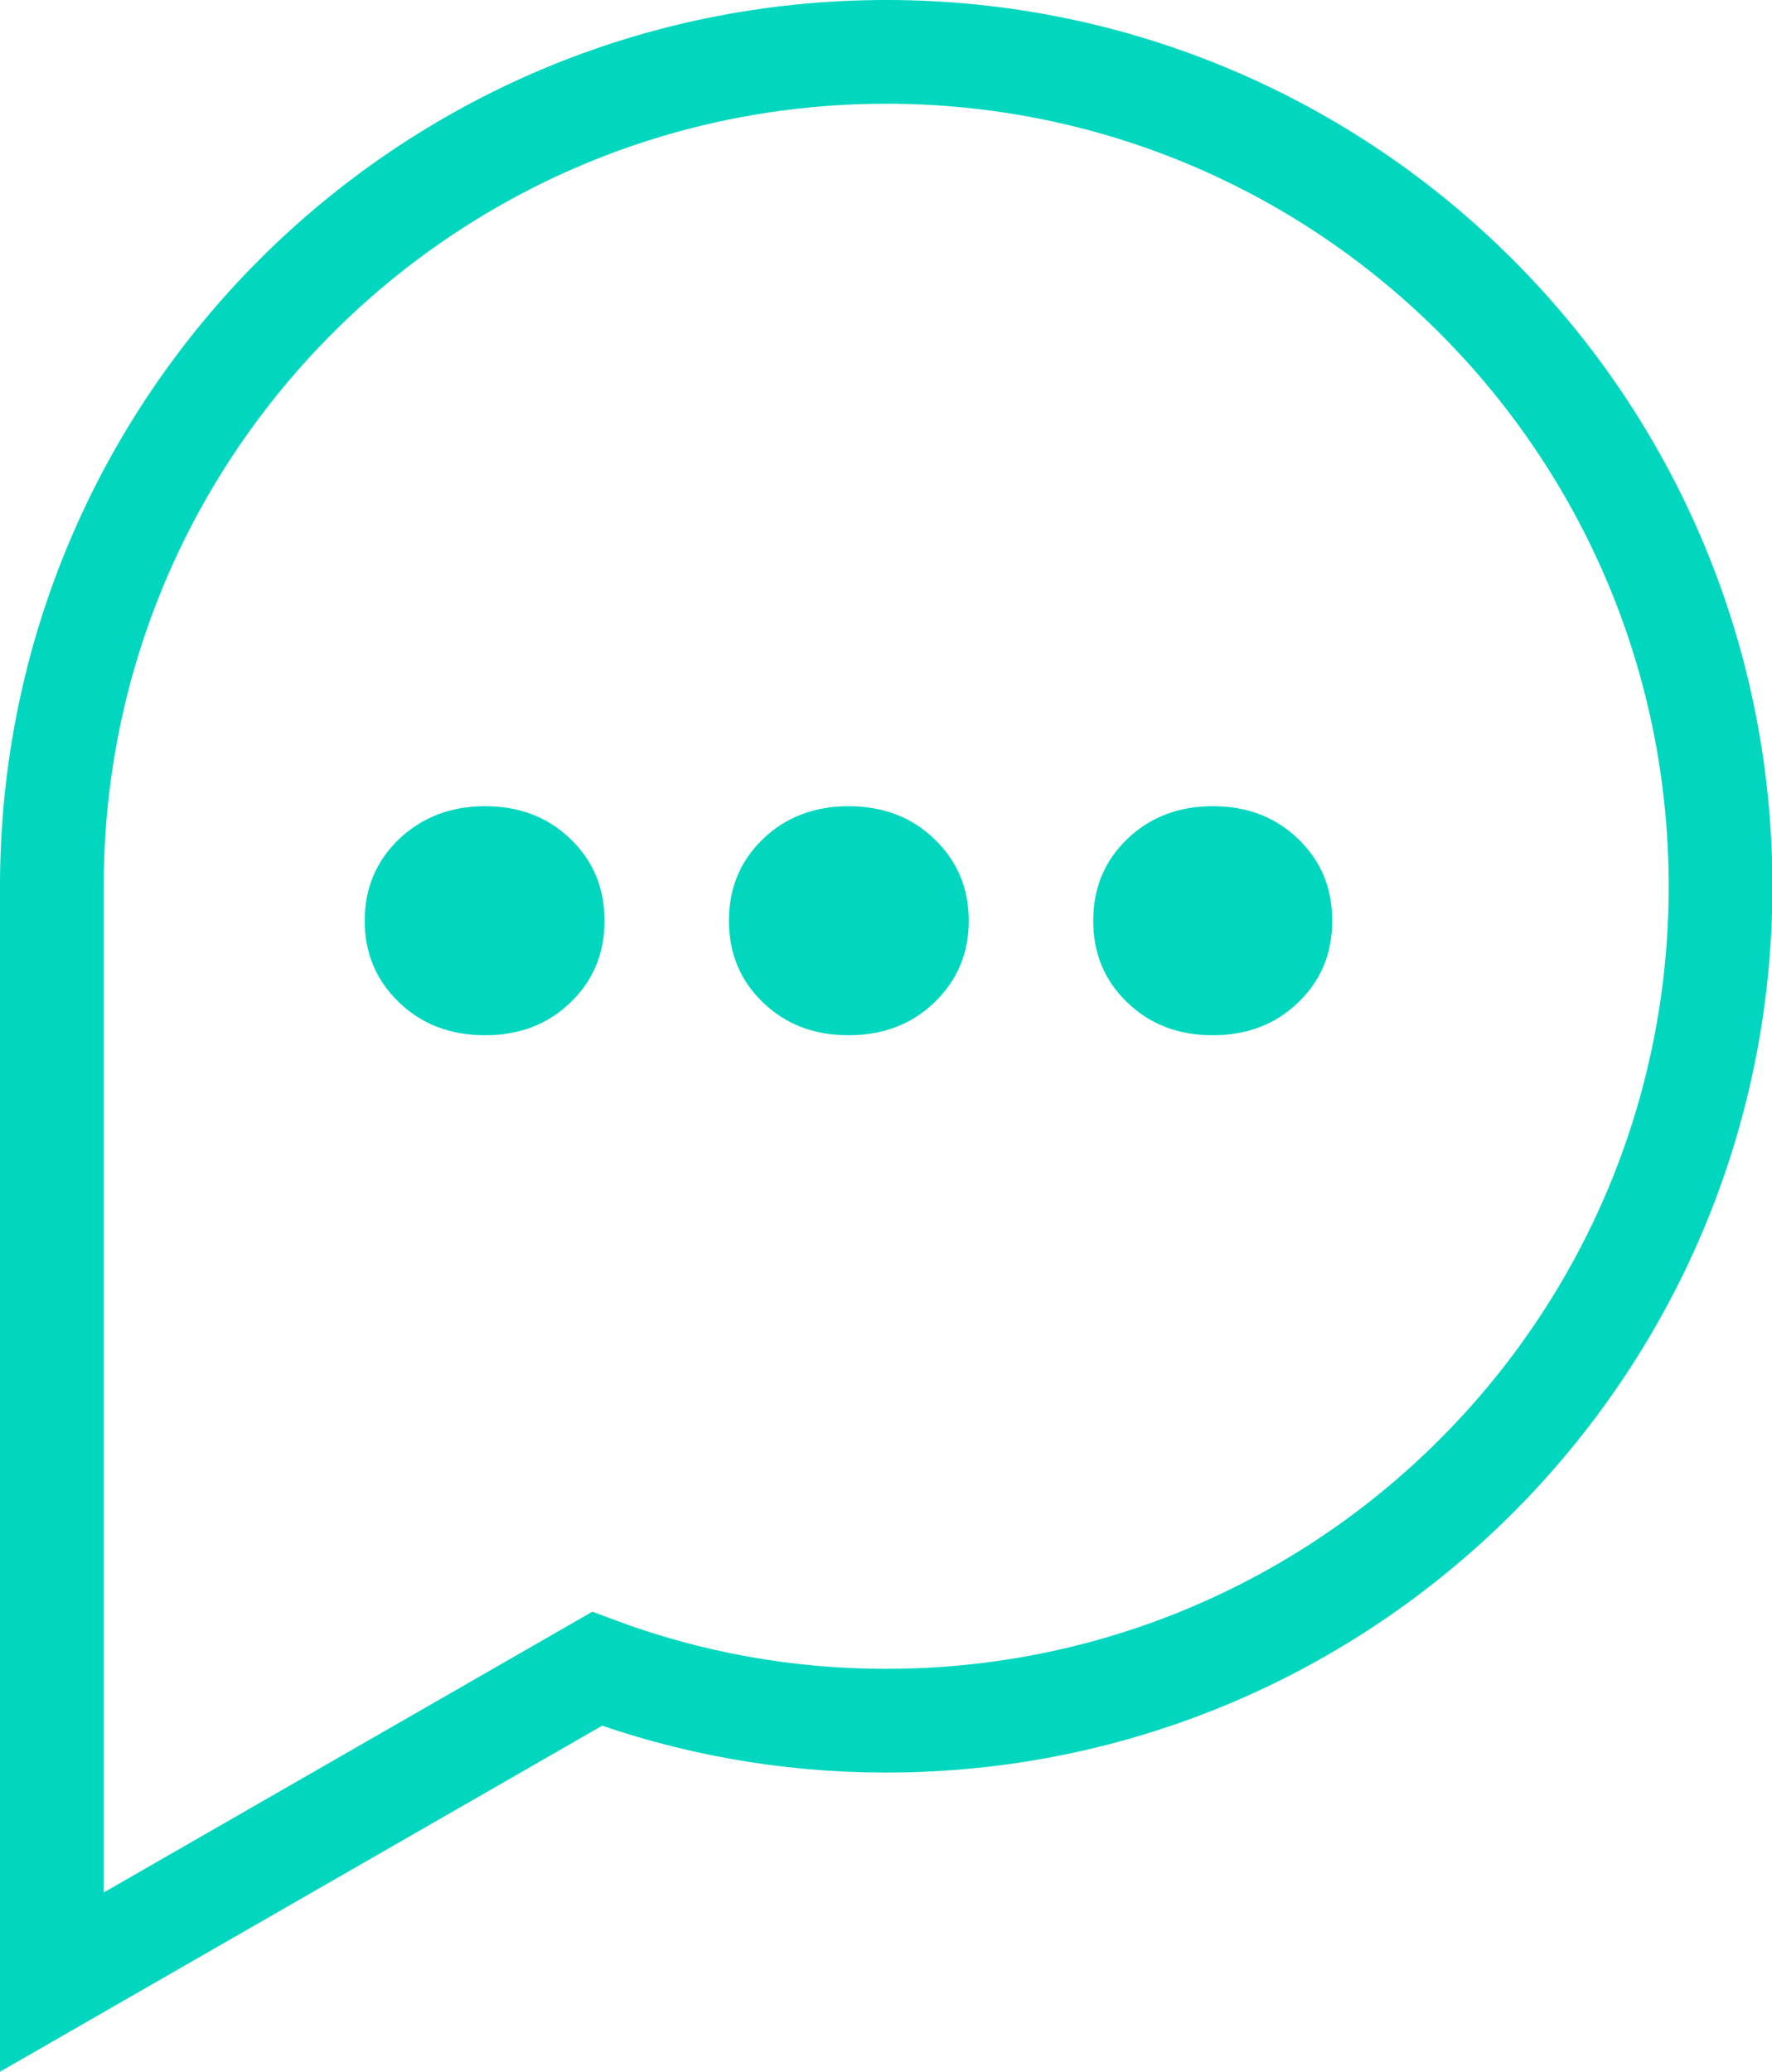 <?xml version="1.0" encoding="UTF-8"?><svg id="uuid-dcea10ad-8ffb-4818-9322-a4a63743dfce" xmlns="http://www.w3.org/2000/svg" viewBox="0 0 42.71 49.93"><defs><style>.uuid-a5ceb6bd-fe1d-4986-a399-1a5692924a08{fill:none;stroke:#00d7be;stroke-width:2.5px;}.uuid-45d66809-7708-450f-b9e1-29e727b8a42b{fill:#00d7be;stroke-width:0px;}</style></defs><path id="uuid-56f03b6e-6b3d-4fed-ab7d-117b9b708671" class="uuid-a5ceb6bd-fe1d-4986-a399-1a5692924a08" d="m1.25,47.77v-26.43C1.26,10.23,10.27,1.24,21.38,1.25c11.1.01,20.1,9.02,20.09,20.13-.01,11.1-9.02,20.1-20.13,20.09-2.37,0-4.72-.42-6.95-1.25l-13.14,7.55Z"/><path class="uuid-45d66809-7708-450f-b9e1-29e727b8a42b" d="m9.62,20.22c.55-.52,1.24-.79,2.07-.79s1.51.26,2.06.79.82,1.18.82,1.97-.27,1.44-.82,1.97-1.23.79-2.06.79-1.52-.26-2.07-.79-.83-1.18-.83-1.97.28-1.44.83-1.97Zm8.77,0c.54-.52,1.23-.79,2.06-.79s1.52.26,2.07.79.83,1.18.83,1.97-.28,1.44-.83,1.97-1.24.79-2.07.79-1.51-.26-2.06-.79-.82-1.18-.82-1.97.27-1.44.82-1.97Zm8.78,0c.54-.52,1.23-.79,2.06-.79s1.51.26,2.06.79.82,1.18.82,1.97-.27,1.44-.82,1.97-1.23.79-2.06.79-1.51-.26-2.06-.79-.82-1.18-.82-1.97.27-1.44.82-1.97Z"/></svg>